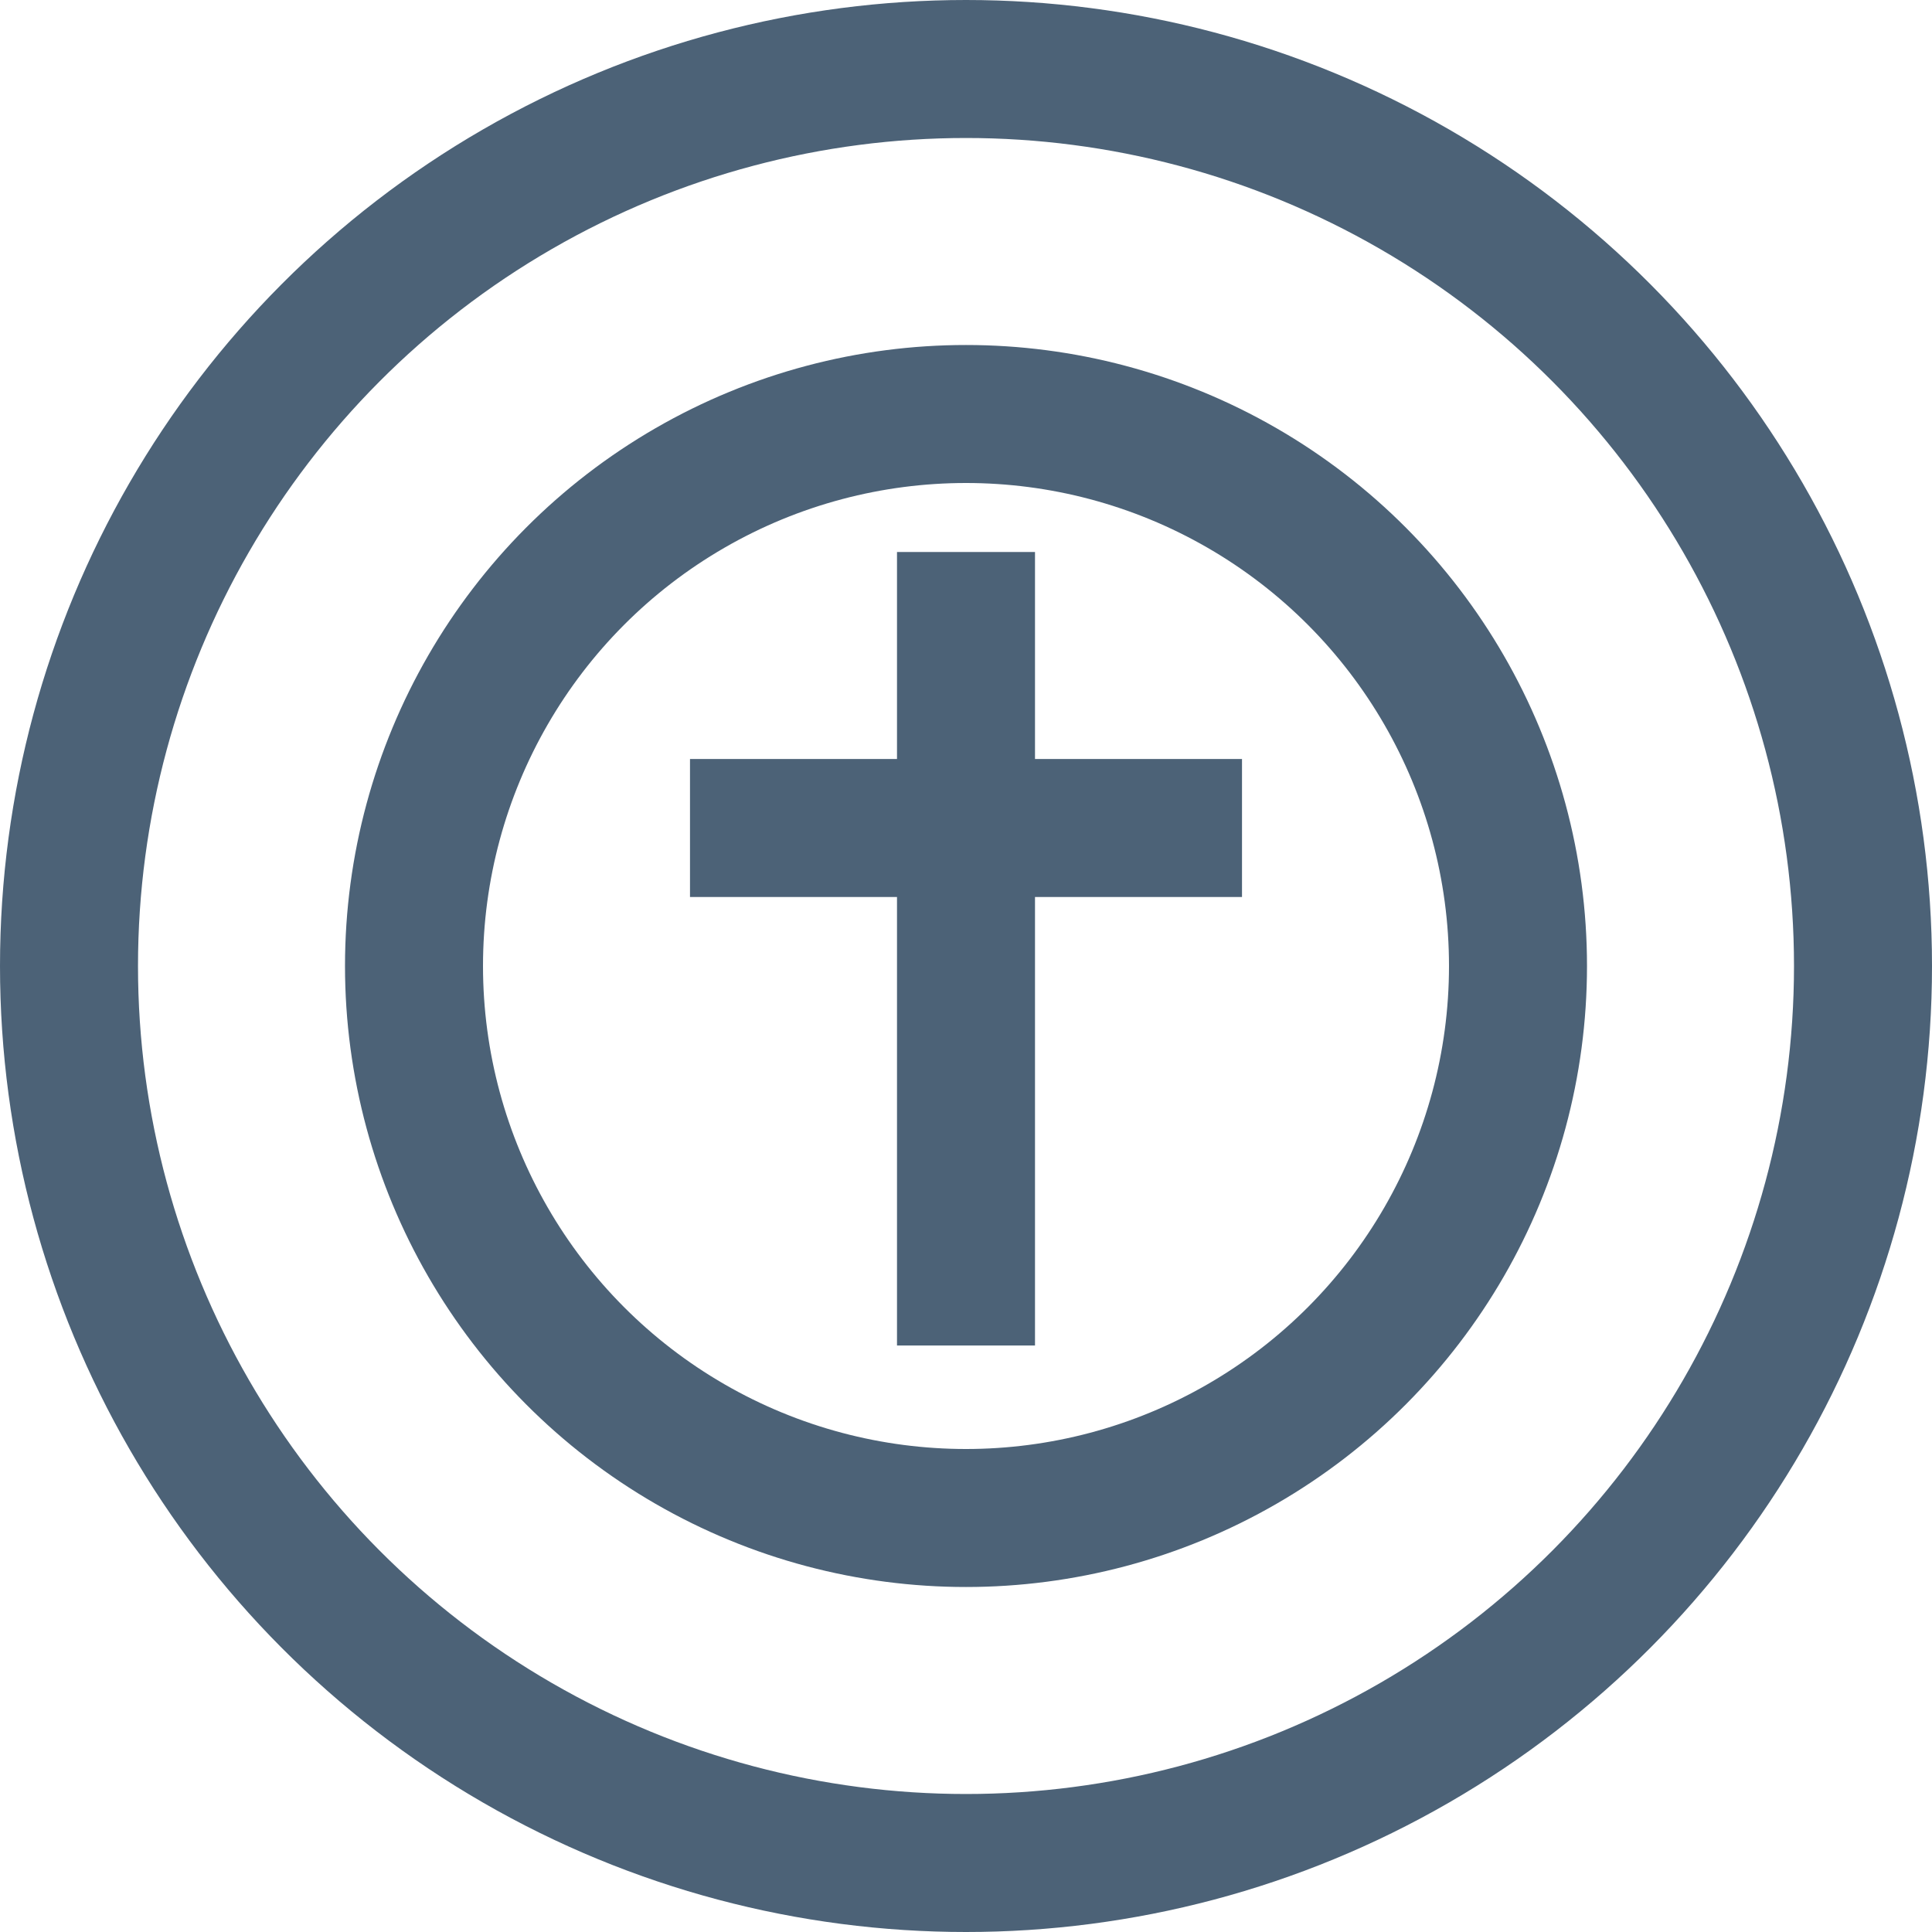 <svg width="28" height="28" viewBox="0 0 28 28" fill="none" xmlns="http://www.w3.org/2000/svg">
<circle cx="14" cy="14" r="13" stroke="#4C6277" stroke-width="2"/>
<circle cx="14" cy="14" r="8" stroke="#4C6277" stroke-width="2"/>
<path d="M10 12L18 12" stroke="#4C6277" stroke-width="2"/>
<path d="M14 8L14 19.5" stroke="#4C6277" stroke-width="2"/>
</svg>
